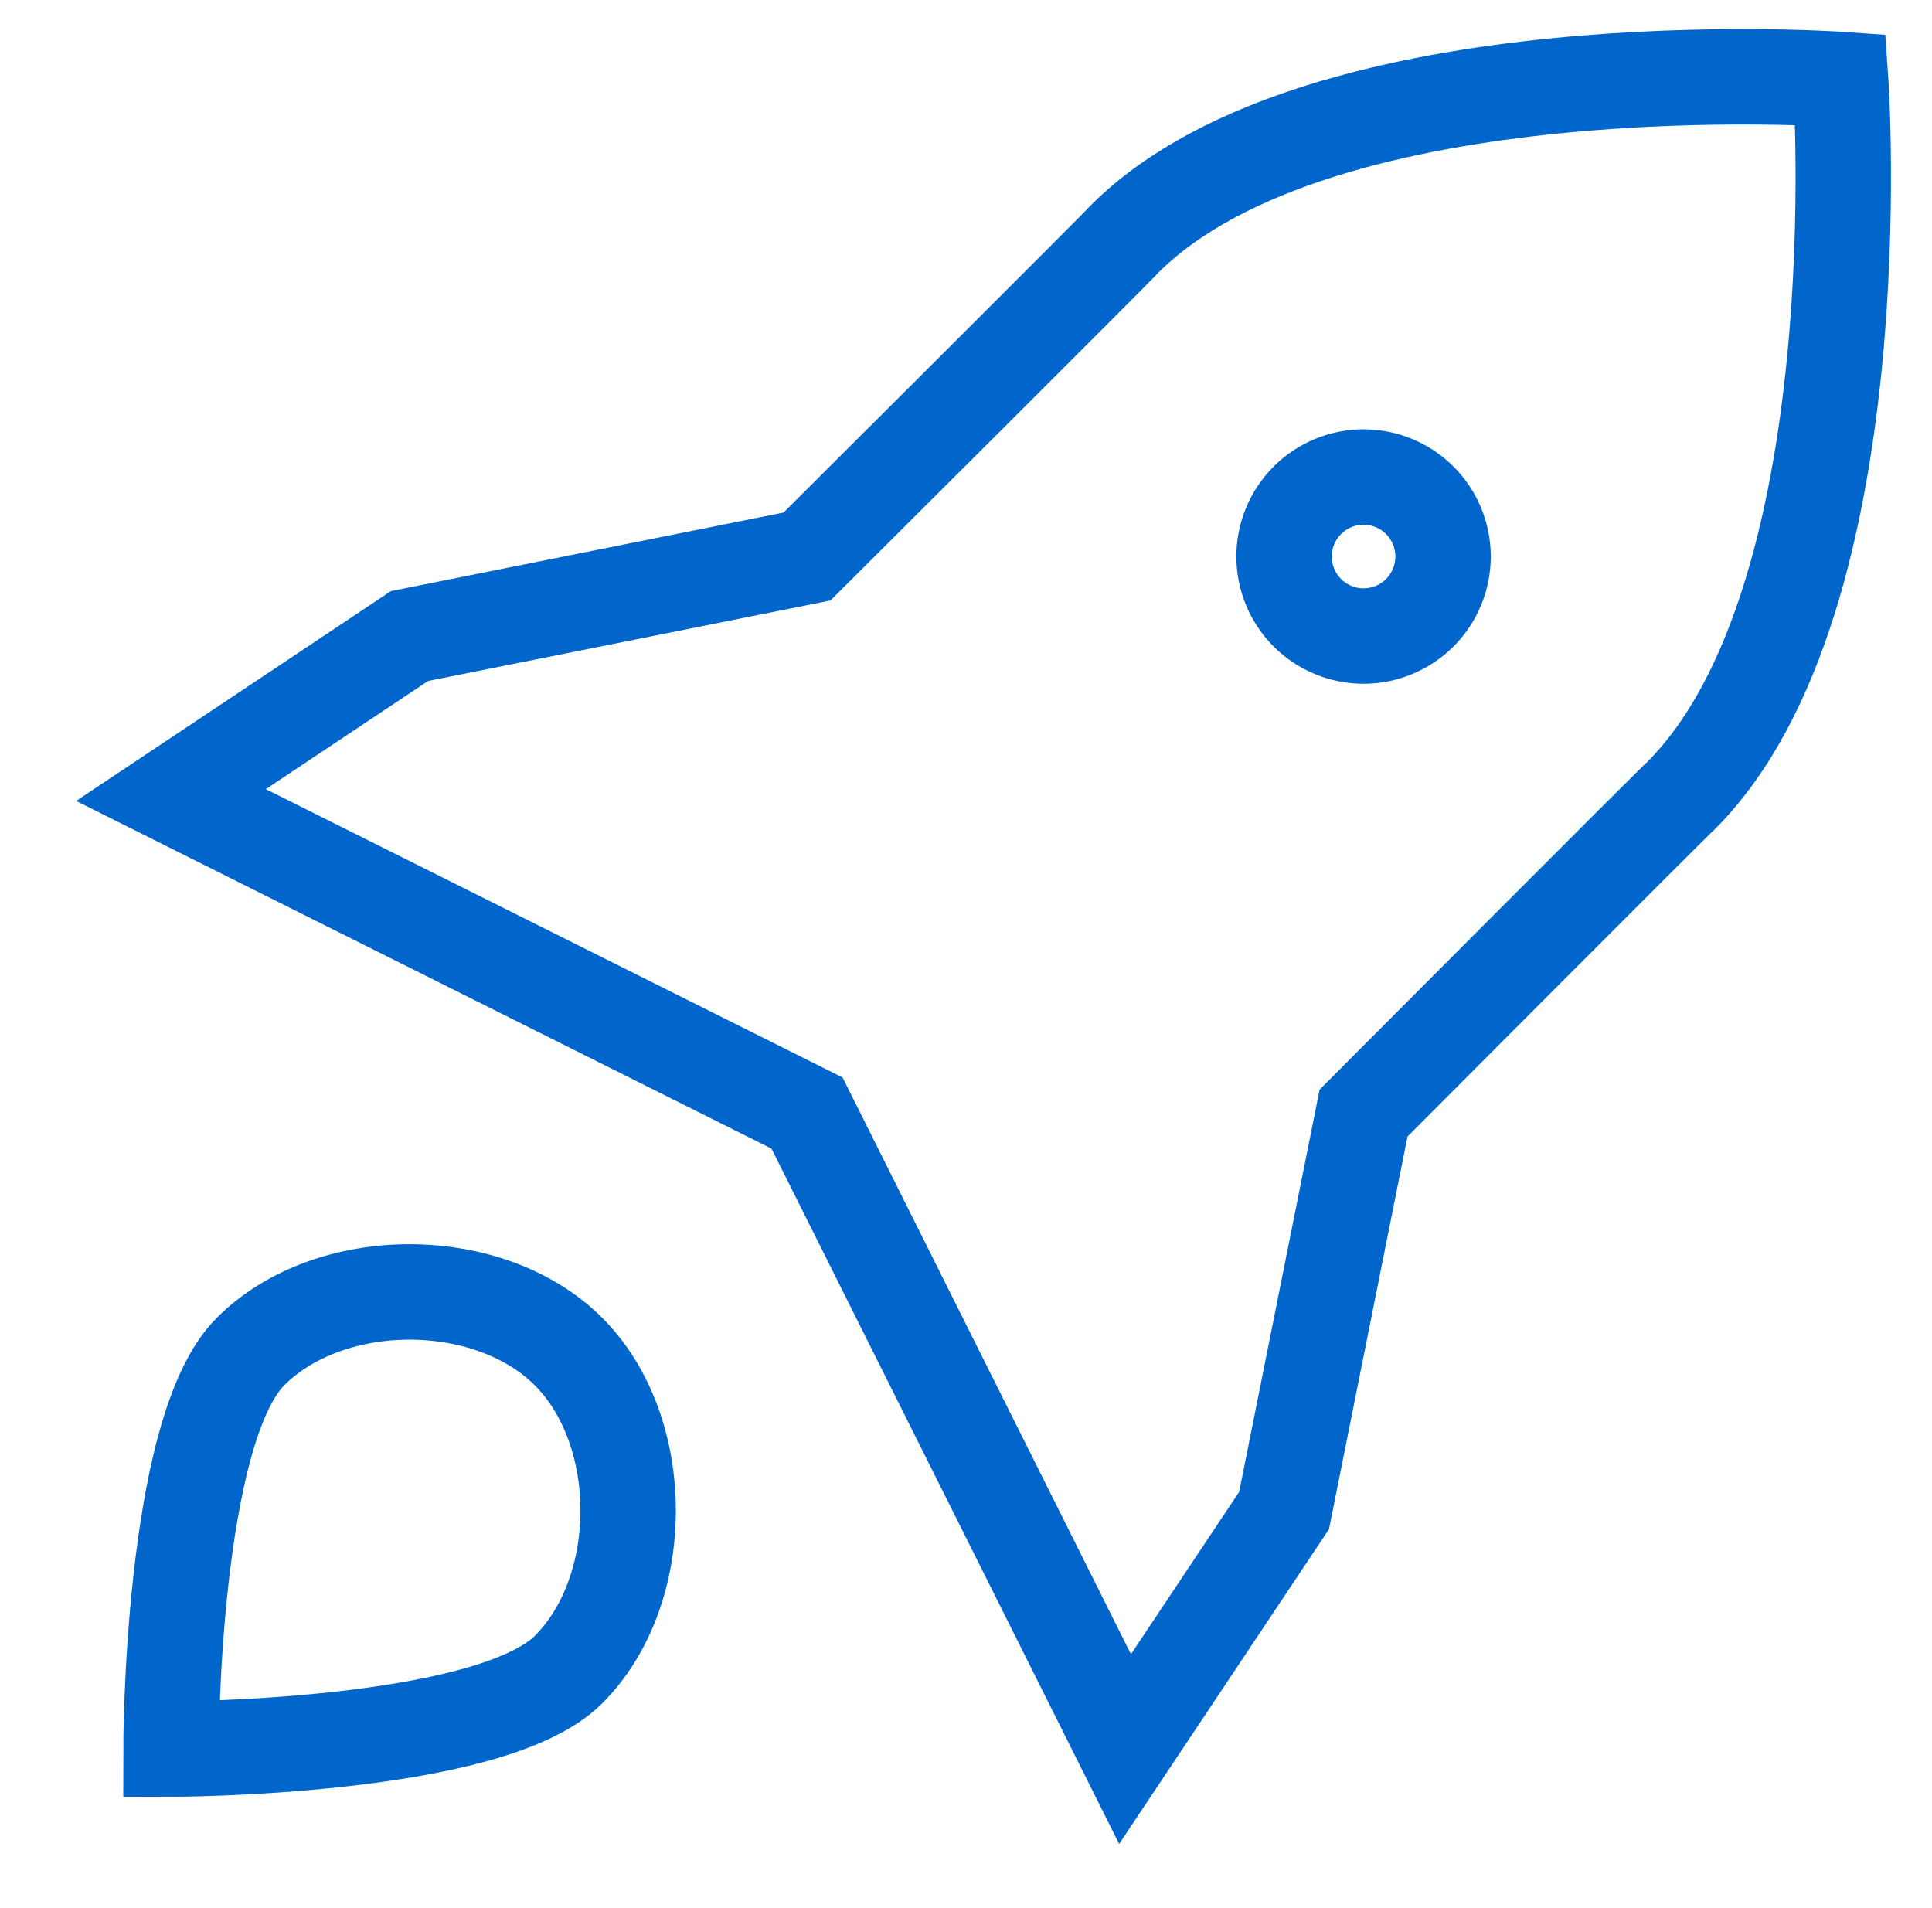 <svg width="81" height="80" viewBox="0 0 81 80" fill="none" xmlns="http://www.w3.org/2000/svg">
<path d="M77.168 3.333C77.168 3.333 55.408 1.807 47.168 10C47.091 10.123 33.835 23.333 33.835 23.333L17.168 26.667L7.168 33.333L33.835 46.667L47.168 73.333L53.835 63.333L57.168 46.667C57.168 46.667 70.378 33.41 70.501 33.333C78.695 25.093 77.168 3.333 77.168 3.333ZM57.168 26.667C56.284 26.667 55.436 26.315 54.811 25.69C54.186 25.065 53.835 24.217 53.835 23.333C53.835 22.449 54.186 21.601 54.811 20.976C55.436 20.351 56.284 20 57.168 20C58.052 20 58.9 20.351 59.525 20.976C60.15 21.601 60.501 22.449 60.501 23.333C60.501 24.217 60.15 25.065 59.525 25.69C58.9 26.315 58.052 26.667 57.168 26.667ZM23.835 56.667C20.501 53.333 13.835 53.333 10.501 56.667C7.168 60 7.168 73.333 7.168 73.333C7.168 73.333 20.501 73.333 23.835 70C27.168 66.667 27.168 60 23.835 56.667Z" stroke="#0066CC" stroke-width="4"/>
</svg>
